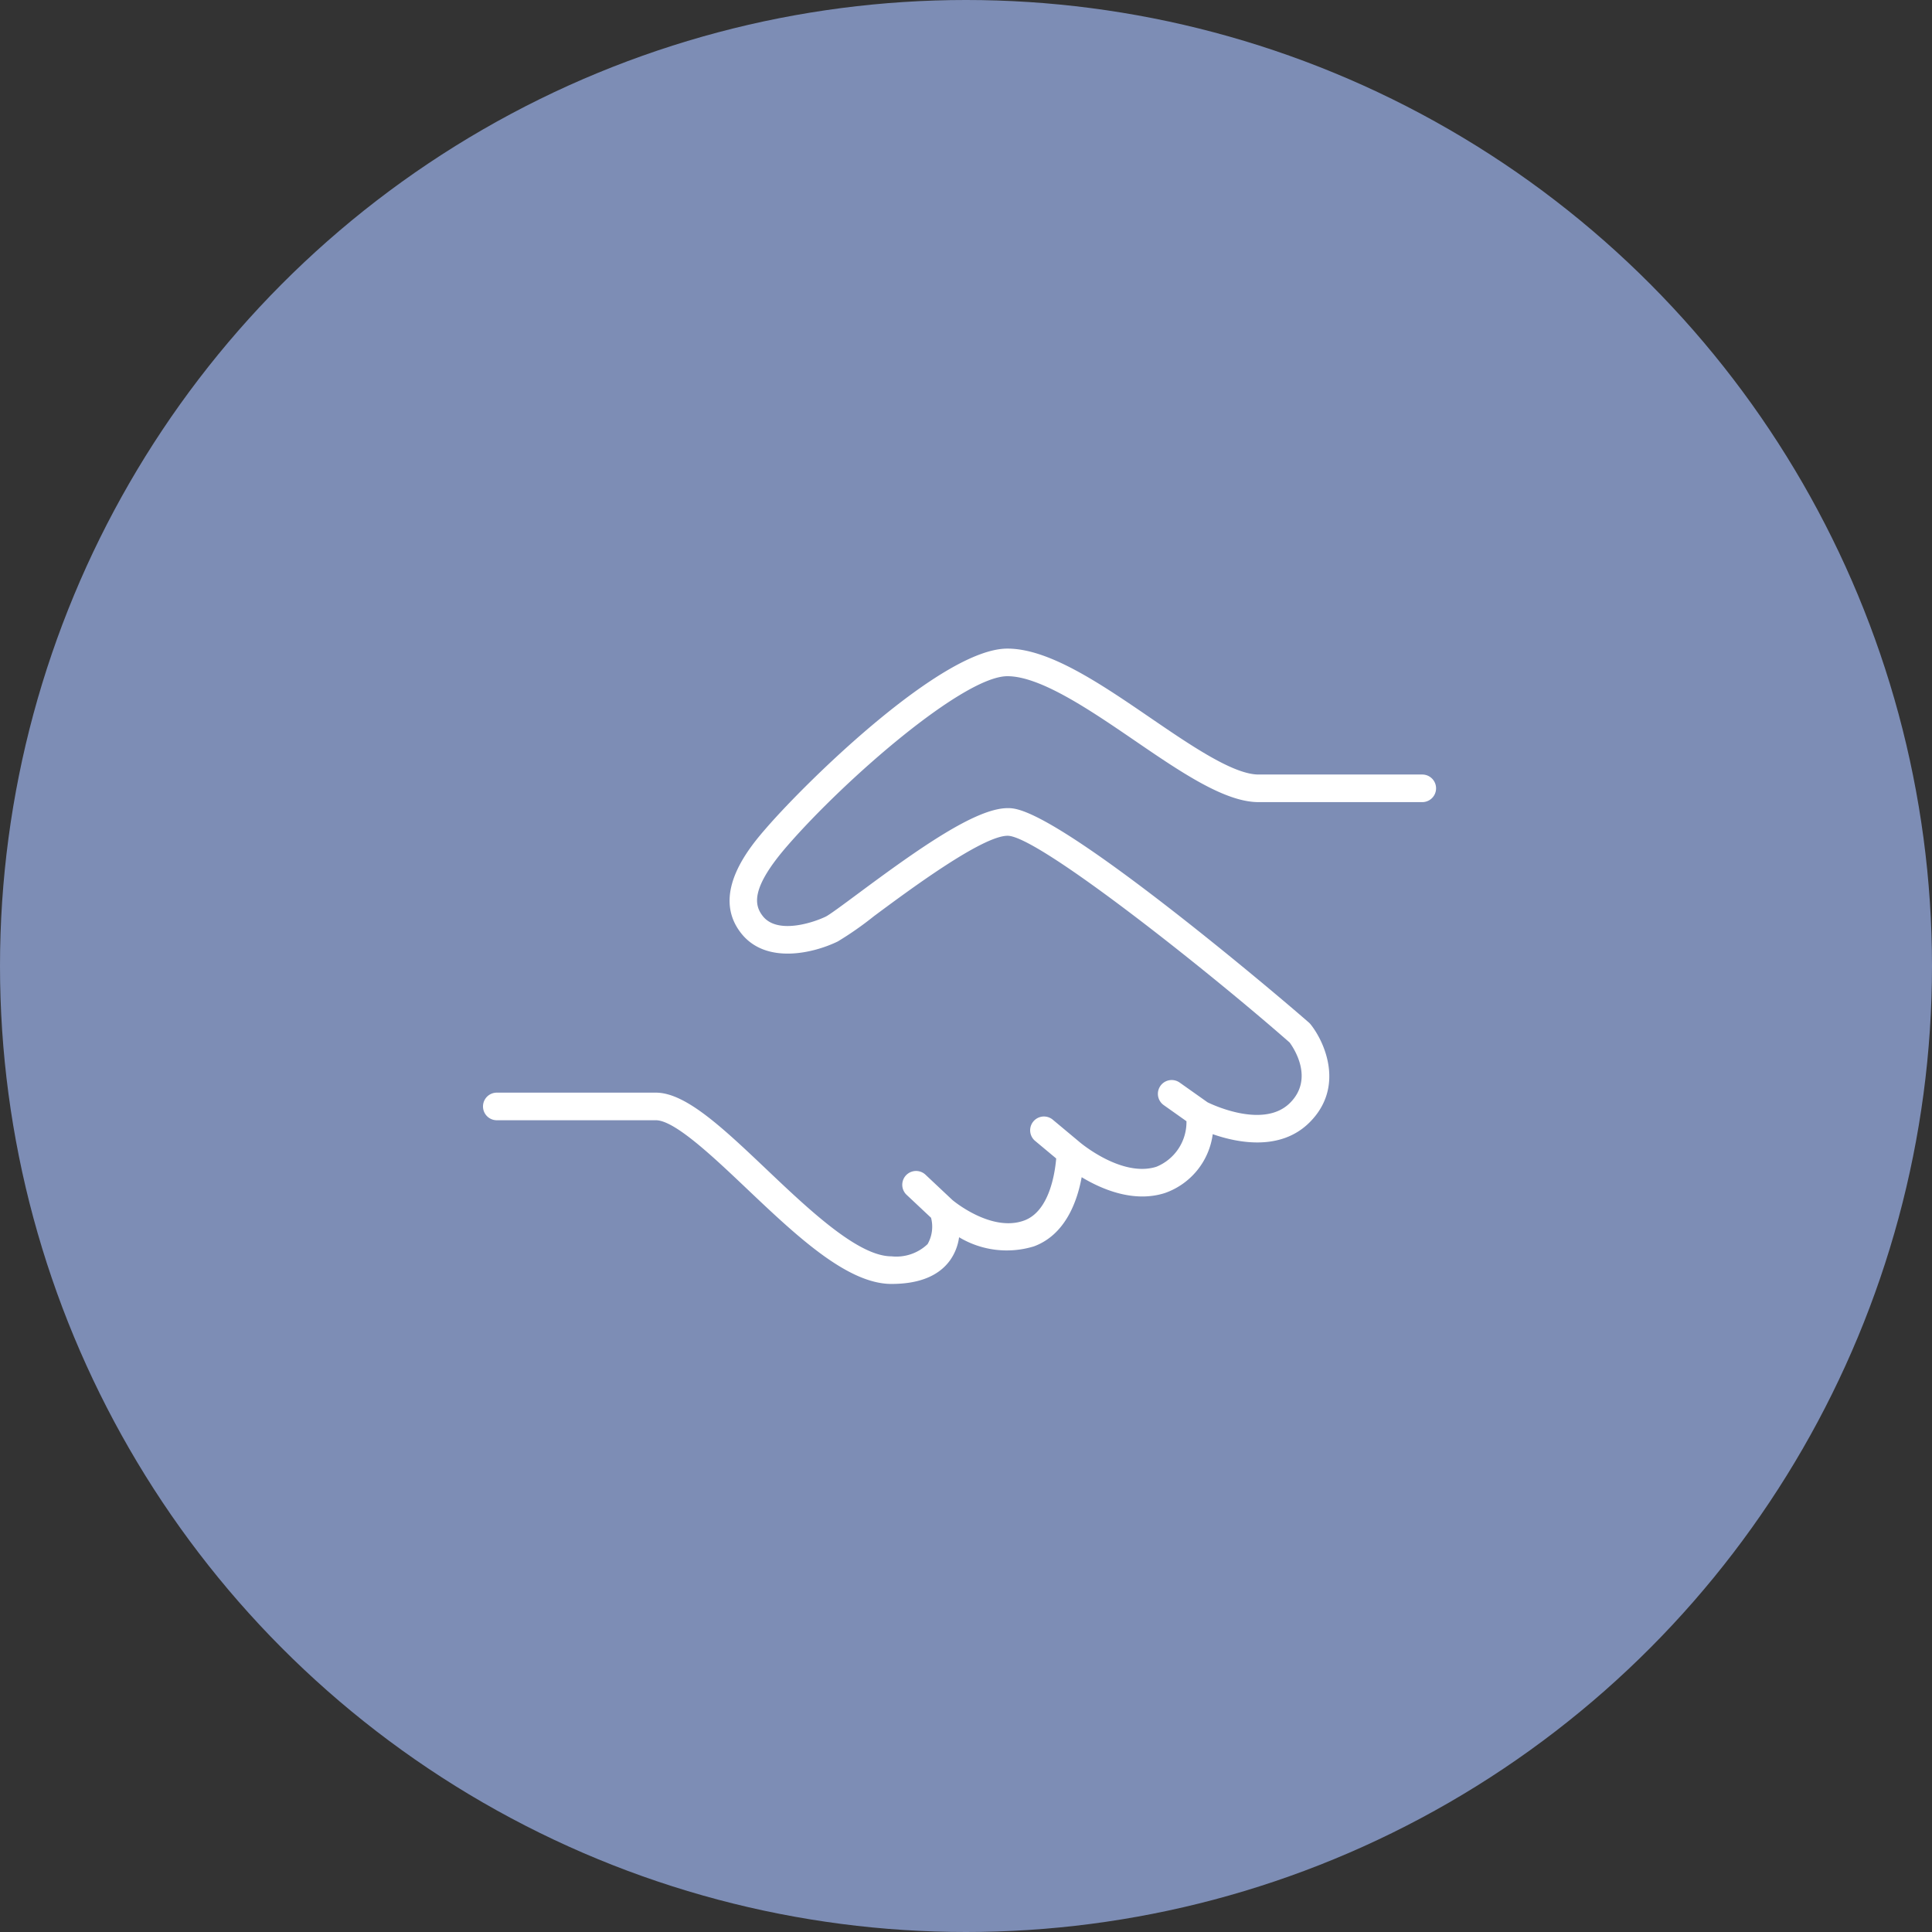 <svg xmlns="http://www.w3.org/2000/svg" xmlns:xlink="http://www.w3.org/1999/xlink" width="140" height="140" viewBox="0 0 140 140"><rect x="0" y="0" width="140" height="140" fill="#333333" stroke="none"/><defs><clipPath id="a"><rect width="69.063" height="46.042" transform="translate(0 0)" fill="#fff"/></clipPath></defs><g transform="translate(-870 -4660)"><circle cx="70" cy="70" r="70" transform="translate(870 4660)" fill="#7d8db5"/><g transform="translate(905 4707)"><g clip-path="url(#a)"><path d="M68.063,9.125H56.2c-1.827,0-4.893-2.094-7.855-4.119C44.745,2.545,41.021,0,38,0,33.286,0,23.556,9.513,20.547,12.978c-1.13,1.3-4.129,4.751-1.839,7.651,1.8,2.281,5.25,1.445,7,.593a24.156,24.156,0,0,0,2.627-1.837c2.546-1.889,7.841-5.822,9.682-5.822,2.2,0,14.6,9.856,20.436,14.983.3.41,1.781,2.62.029,4.371-1.865,1.866-5.491.2-5.98-.041l-2.019-1.429a1,1,0,1,0-1.155,1.633l1.648,1.168a3.5,3.5,0,0,1-2.18,3.3c-2.523.8-5.549-1.773-5.579-1.8l-.009-.006-.005-.007-1.934-1.614a1,1,0,0,0-1.281,1.535l1.548,1.292c-.092,1.083-.5,3.82-2.313,4.492-2.39.885-5.174-1.453-5.207-1.482l-1.97-1.852a1,1,0,0,0-1.369,1.457l1.79,1.681a2.545,2.545,0,0,1-.25,1.909,3.286,3.286,0,0,1-2.624.885c-2.41,0-5.967-3.374-9.1-6.351-3.118-2.957-5.812-5.51-7.965-5.51H1a1,1,0,1,0,0,2H12.528c1.356,0,4.137,2.635,6.589,4.962,3.576,3.391,7.273,6.9,10.481,6.9,2,0,3.427-.577,4.247-1.715a3.763,3.763,0,0,0,.654-1.669,6.716,6.716,0,0,0,5.424.661c2.3-.851,3.146-3.3,3.459-5.012,1.451.876,3.771,1.872,6.031,1.147a5.24,5.24,0,0,0,3.466-4.264c1.777.621,4.909,1.258,7.022-.859,2.516-2.515,1.15-5.738.076-7.092a1.073,1.073,0,0,0-.122-.13c-1.484-1.3-6.015-5.134-10.553-8.635-8.959-6.911-10.645-6.911-11.28-6.911-2.312,0-6.462,2.94-10.874,6.216-1,.742-2.034,1.51-2.31,1.644-.913.443-3.506,1.3-4.56-.032-.625-.792-.9-2.016,1.778-5.1C26.306,9.4,34.834,2,38,2c2.4,0,6.02,2.474,9.214,4.657,3.363,2.3,6.538,4.468,8.985,4.468H68.063a1,1,0,0,0,0-2" fill="#fff"/></g></g></g></svg>
